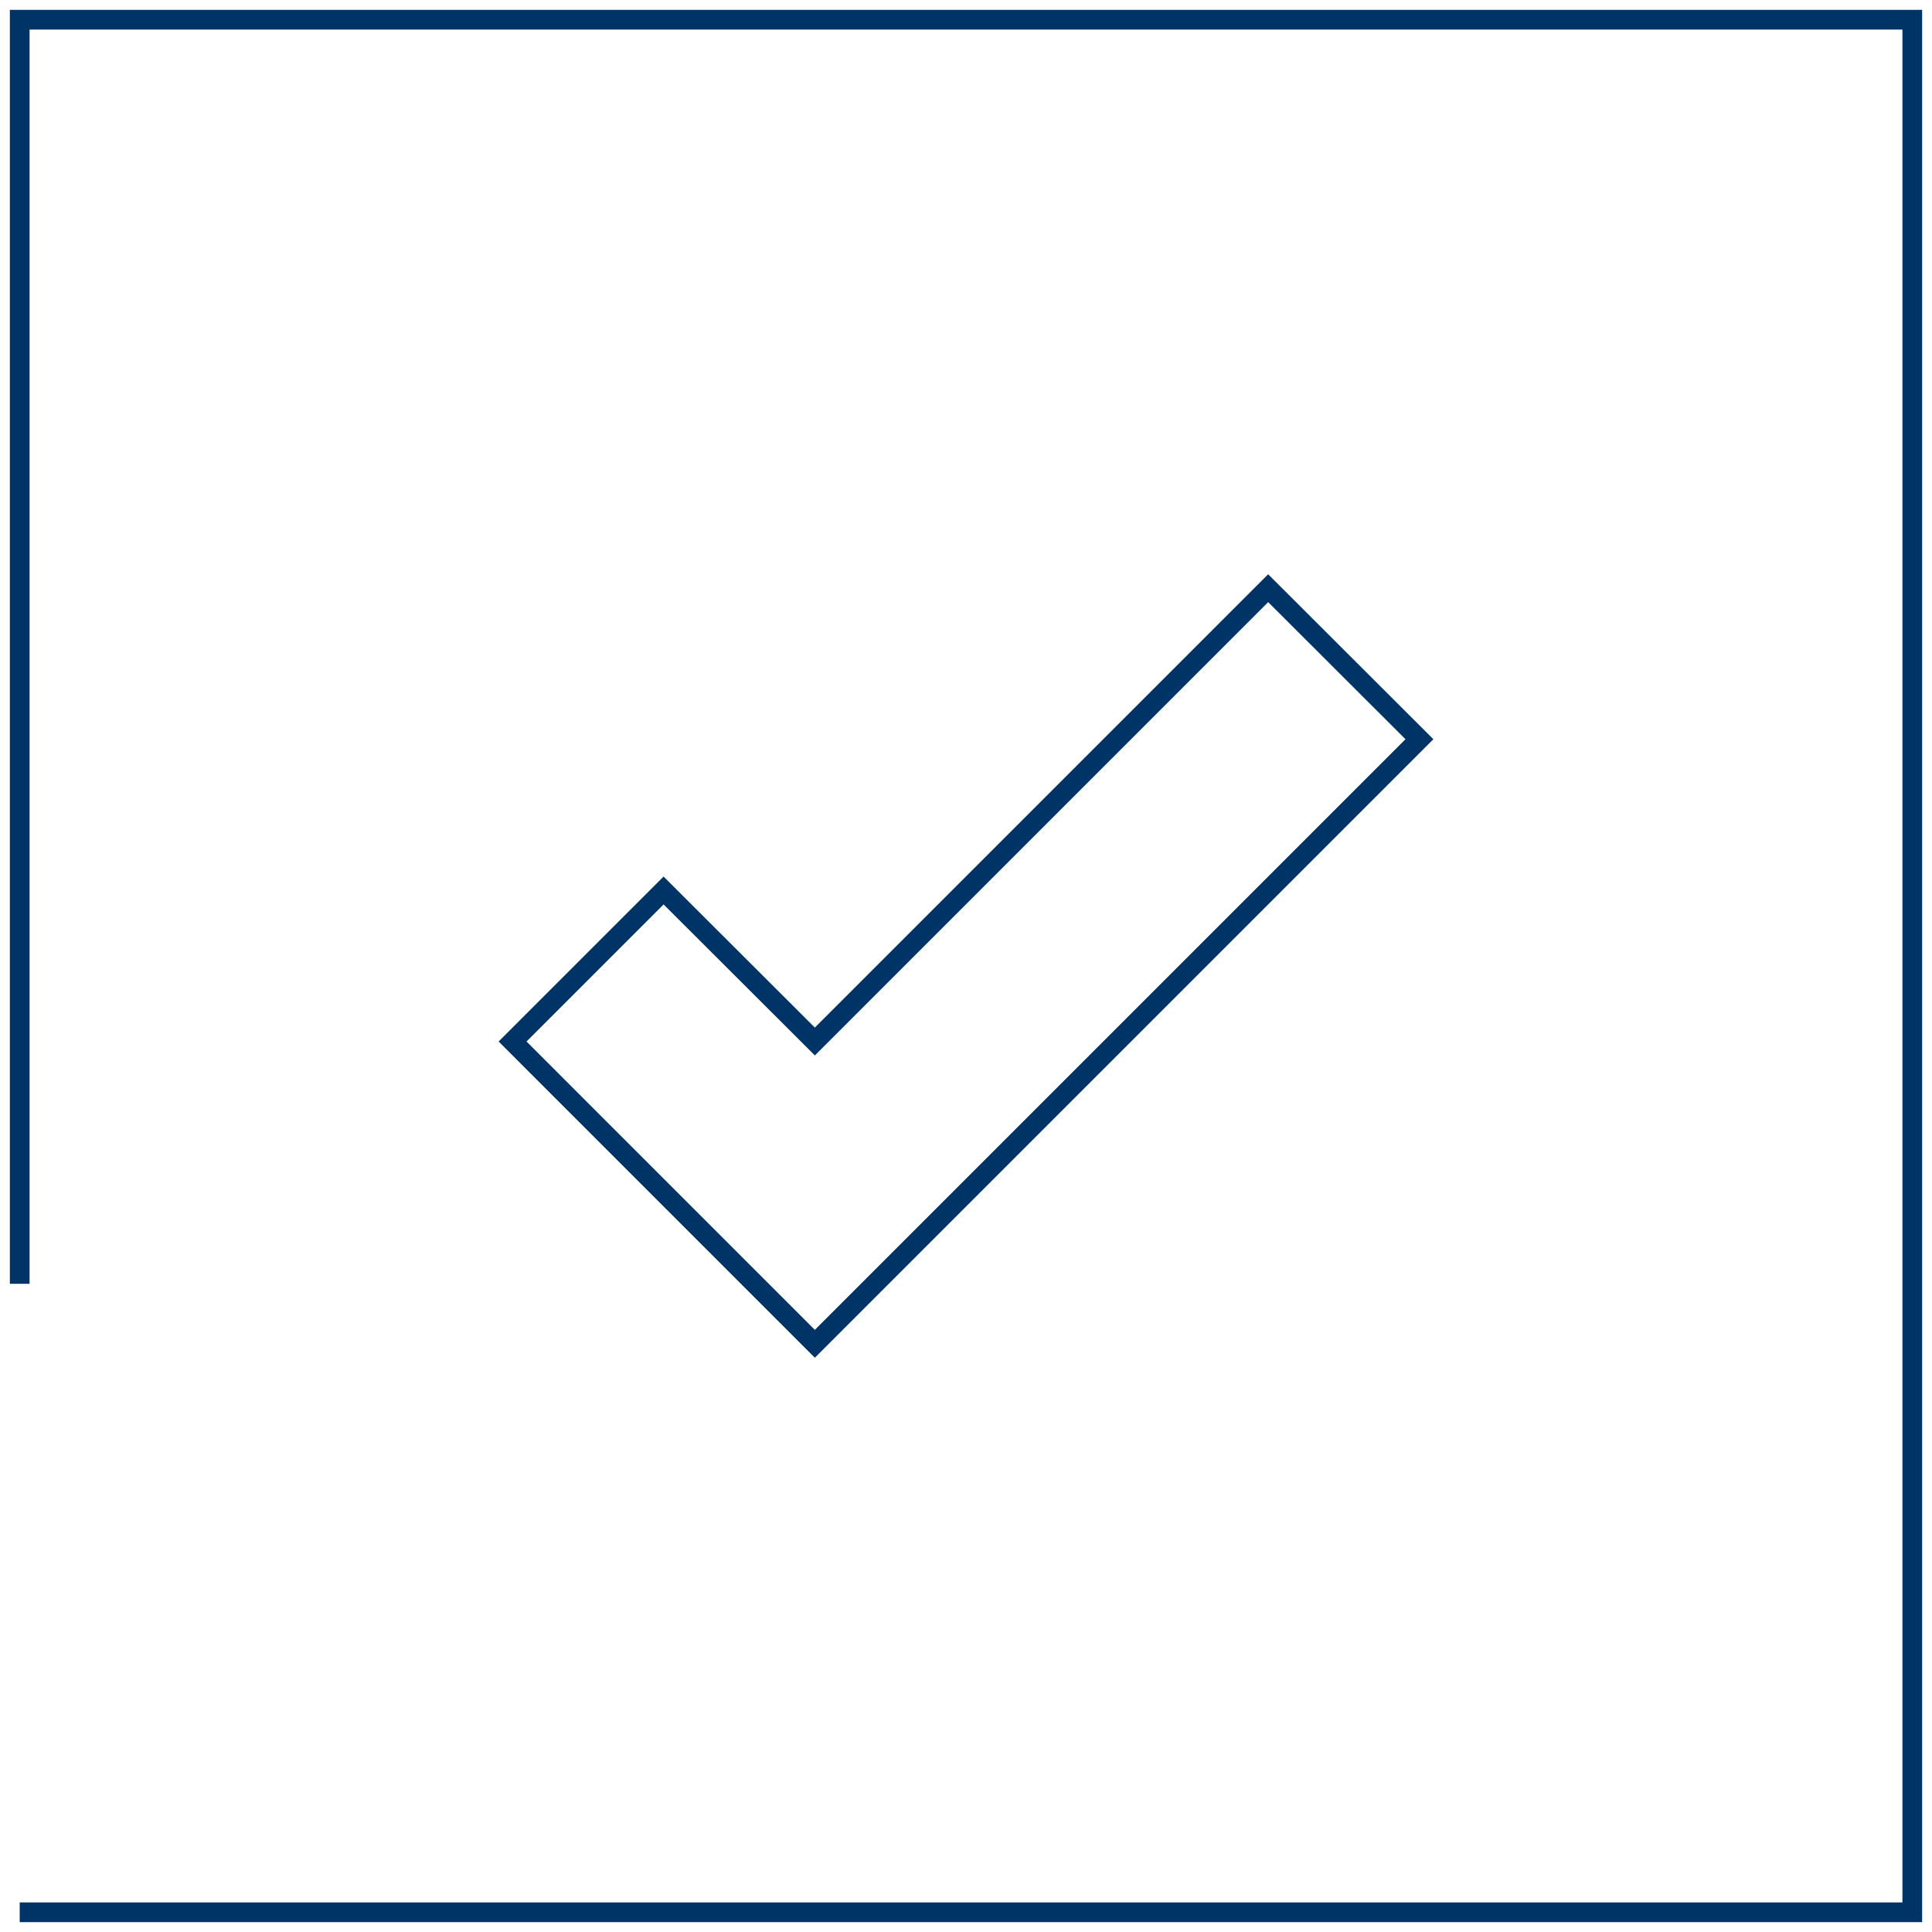 <svg width="98" height="98" viewBox="0 0 98 98" fill="none" xmlns="http://www.w3.org/2000/svg">
<path d="M1 97H97V1H1V65.12" stroke="#003366" stroke-miterlimit="10"/>
<path d="M64.327 29.836L72 37.497L41.333 68.164L26 52.83L33.66 45.17L41.333 52.83L64.327 29.836Z" stroke="#003366" stroke-miterlimit="10"/>
</svg>
